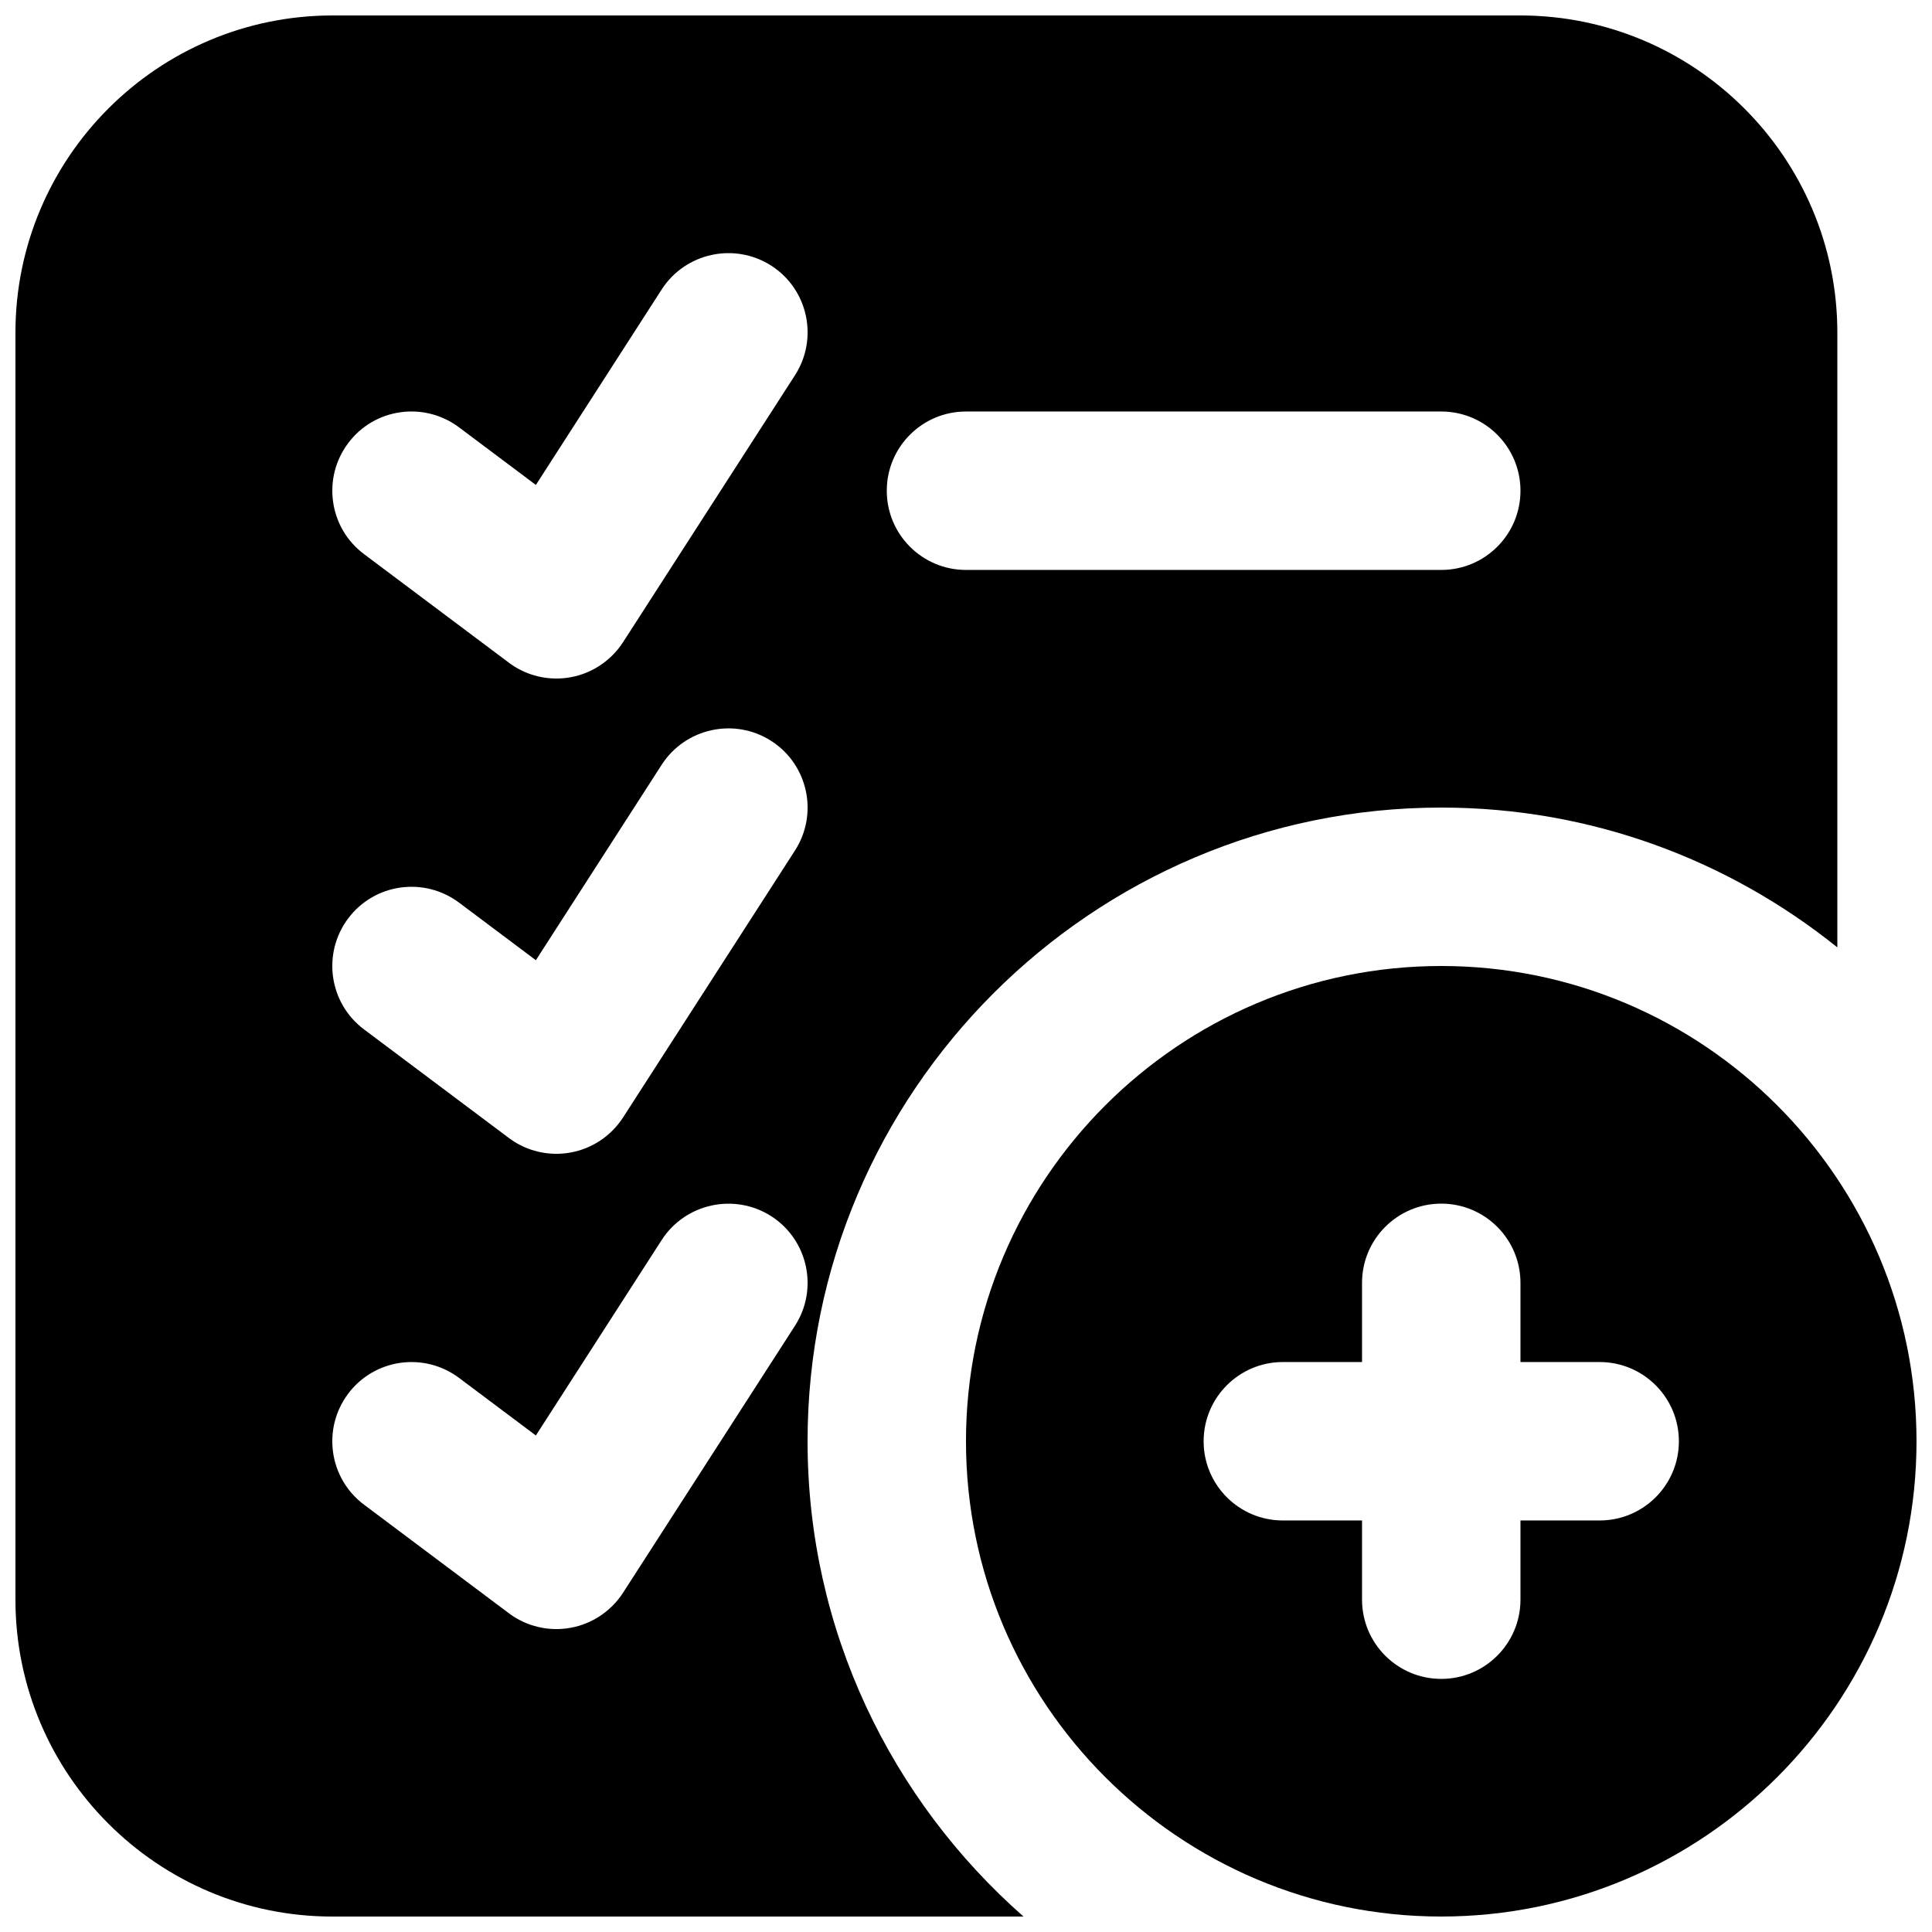 <?xml version="1.0" encoding="UTF-8"?>
<!-- Uploaded to: SVG Repo, www.svgrepo.com, Generator: SVG Repo Mixer Tools -->
<svg width="800px" height="800px" version="1.1" viewBox="144 144 512 512" xmlns="http://www.w3.org/2000/svg">
 <defs>
  <clipPath id="b">
   <path d="m400 400h251.9v251.9h-251.9z"/>
  </clipPath>
  <clipPath id="a">
   <path d="m148.09 148.09h482.91v503.81h-482.91z"/>
  </clipPath>
 </defs>
 <g>
  <g clip-path="url(#b)">
   <path d="m567.93 546.94h-20.992v20.992c0 11.59-9.402 20.992-20.992 20.992-11.586 0-20.992-9.402-20.992-20.992v-20.992h-20.992c-11.586 0-20.988-9.402-20.988-20.992 0-11.586 9.402-20.992 20.988-20.992h20.992v-20.992c0-11.586 9.406-20.988 20.992-20.988 11.59 0 20.992 9.402 20.992 20.988v20.992h20.992c11.59 0 20.992 9.406 20.992 20.992 0 11.59-9.402 20.992-20.992 20.992m-41.984-146.94c-69.461 0-125.95 56.488-125.95 125.95 0 69.465 56.488 125.95 125.95 125.95 69.465 0 125.95-56.488 125.95-125.95 0-69.461-56.488-125.95-125.95-125.95" fill-rule="evenodd"/>
  </g>
  <g clip-path="url(#a)">
   <path d="m354.68 243.44-45.574 70.762c-3.172 4.891-8.23 8.273-13.941 9.281-1.238 0.23-2.496 0.332-3.715 0.332-4.512 0-8.941-1.445-12.594-4.195l-38.395-28.781c-9.277-6.949-11.148-20.109-4.199-29.391 6.949-9.297 20.09-11.145 29.391-4.195l20.359 15.262 33.359-51.832c6.297-9.719 19.289-12.512 29.031-6.277 9.738 6.277 12.555 19.273 6.277 29.035m0 125.95-45.574 70.766c-3.172 4.891-8.23 8.27-13.941 9.277-1.238 0.23-2.496 0.336-3.715 0.336-4.512 0-8.941-1.449-12.594-4.195l-38.395-28.781c-9.277-6.949-11.148-20.109-4.199-29.391 6.949-9.277 20.09-11.145 29.391-4.199l20.359 15.262 33.359-51.828c6.297-9.719 19.289-12.531 29.031-6.277 9.738 6.277 12.555 19.27 6.277 29.031m0 125.95-45.574 70.766c-3.172 4.891-8.23 8.27-13.941 9.277-1.238 0.23-2.496 0.336-3.715 0.336-4.512 0-8.941-1.449-12.594-4.199l-38.395-28.777c-9.277-6.949-11.148-20.113-4.199-29.391 6.949-9.277 20.09-11.148 29.391-4.199l20.359 15.262 33.359-51.828c6.297-9.719 19.289-12.512 29.031-6.277 9.738 6.277 12.555 19.27 6.277 29.031m45.32-242.29h125.95c11.586 0 20.992 9.383 20.992 20.992s-9.406 20.992-20.992 20.992h-125.95c-11.586 0-20.992-9.383-20.992-20.992s9.406-20.992 20.992-20.992m-41.984 272.89c0-92.594 75.34-167.93 167.94-167.93 39.715 0 76.18 13.918 104.96 37.051v-162.92c0-46.348-37.703-84.051-84.055-84.051h-314.71c-46.352 0-84.055 37.703-84.055 84.051v335.79c0 46.309 37.684 83.969 83.969 83.969h183.18c-34.996-30.793-57.227-75.781-57.227-125.95" fill-rule="evenodd"/>
  </g>
 </g>
</svg>